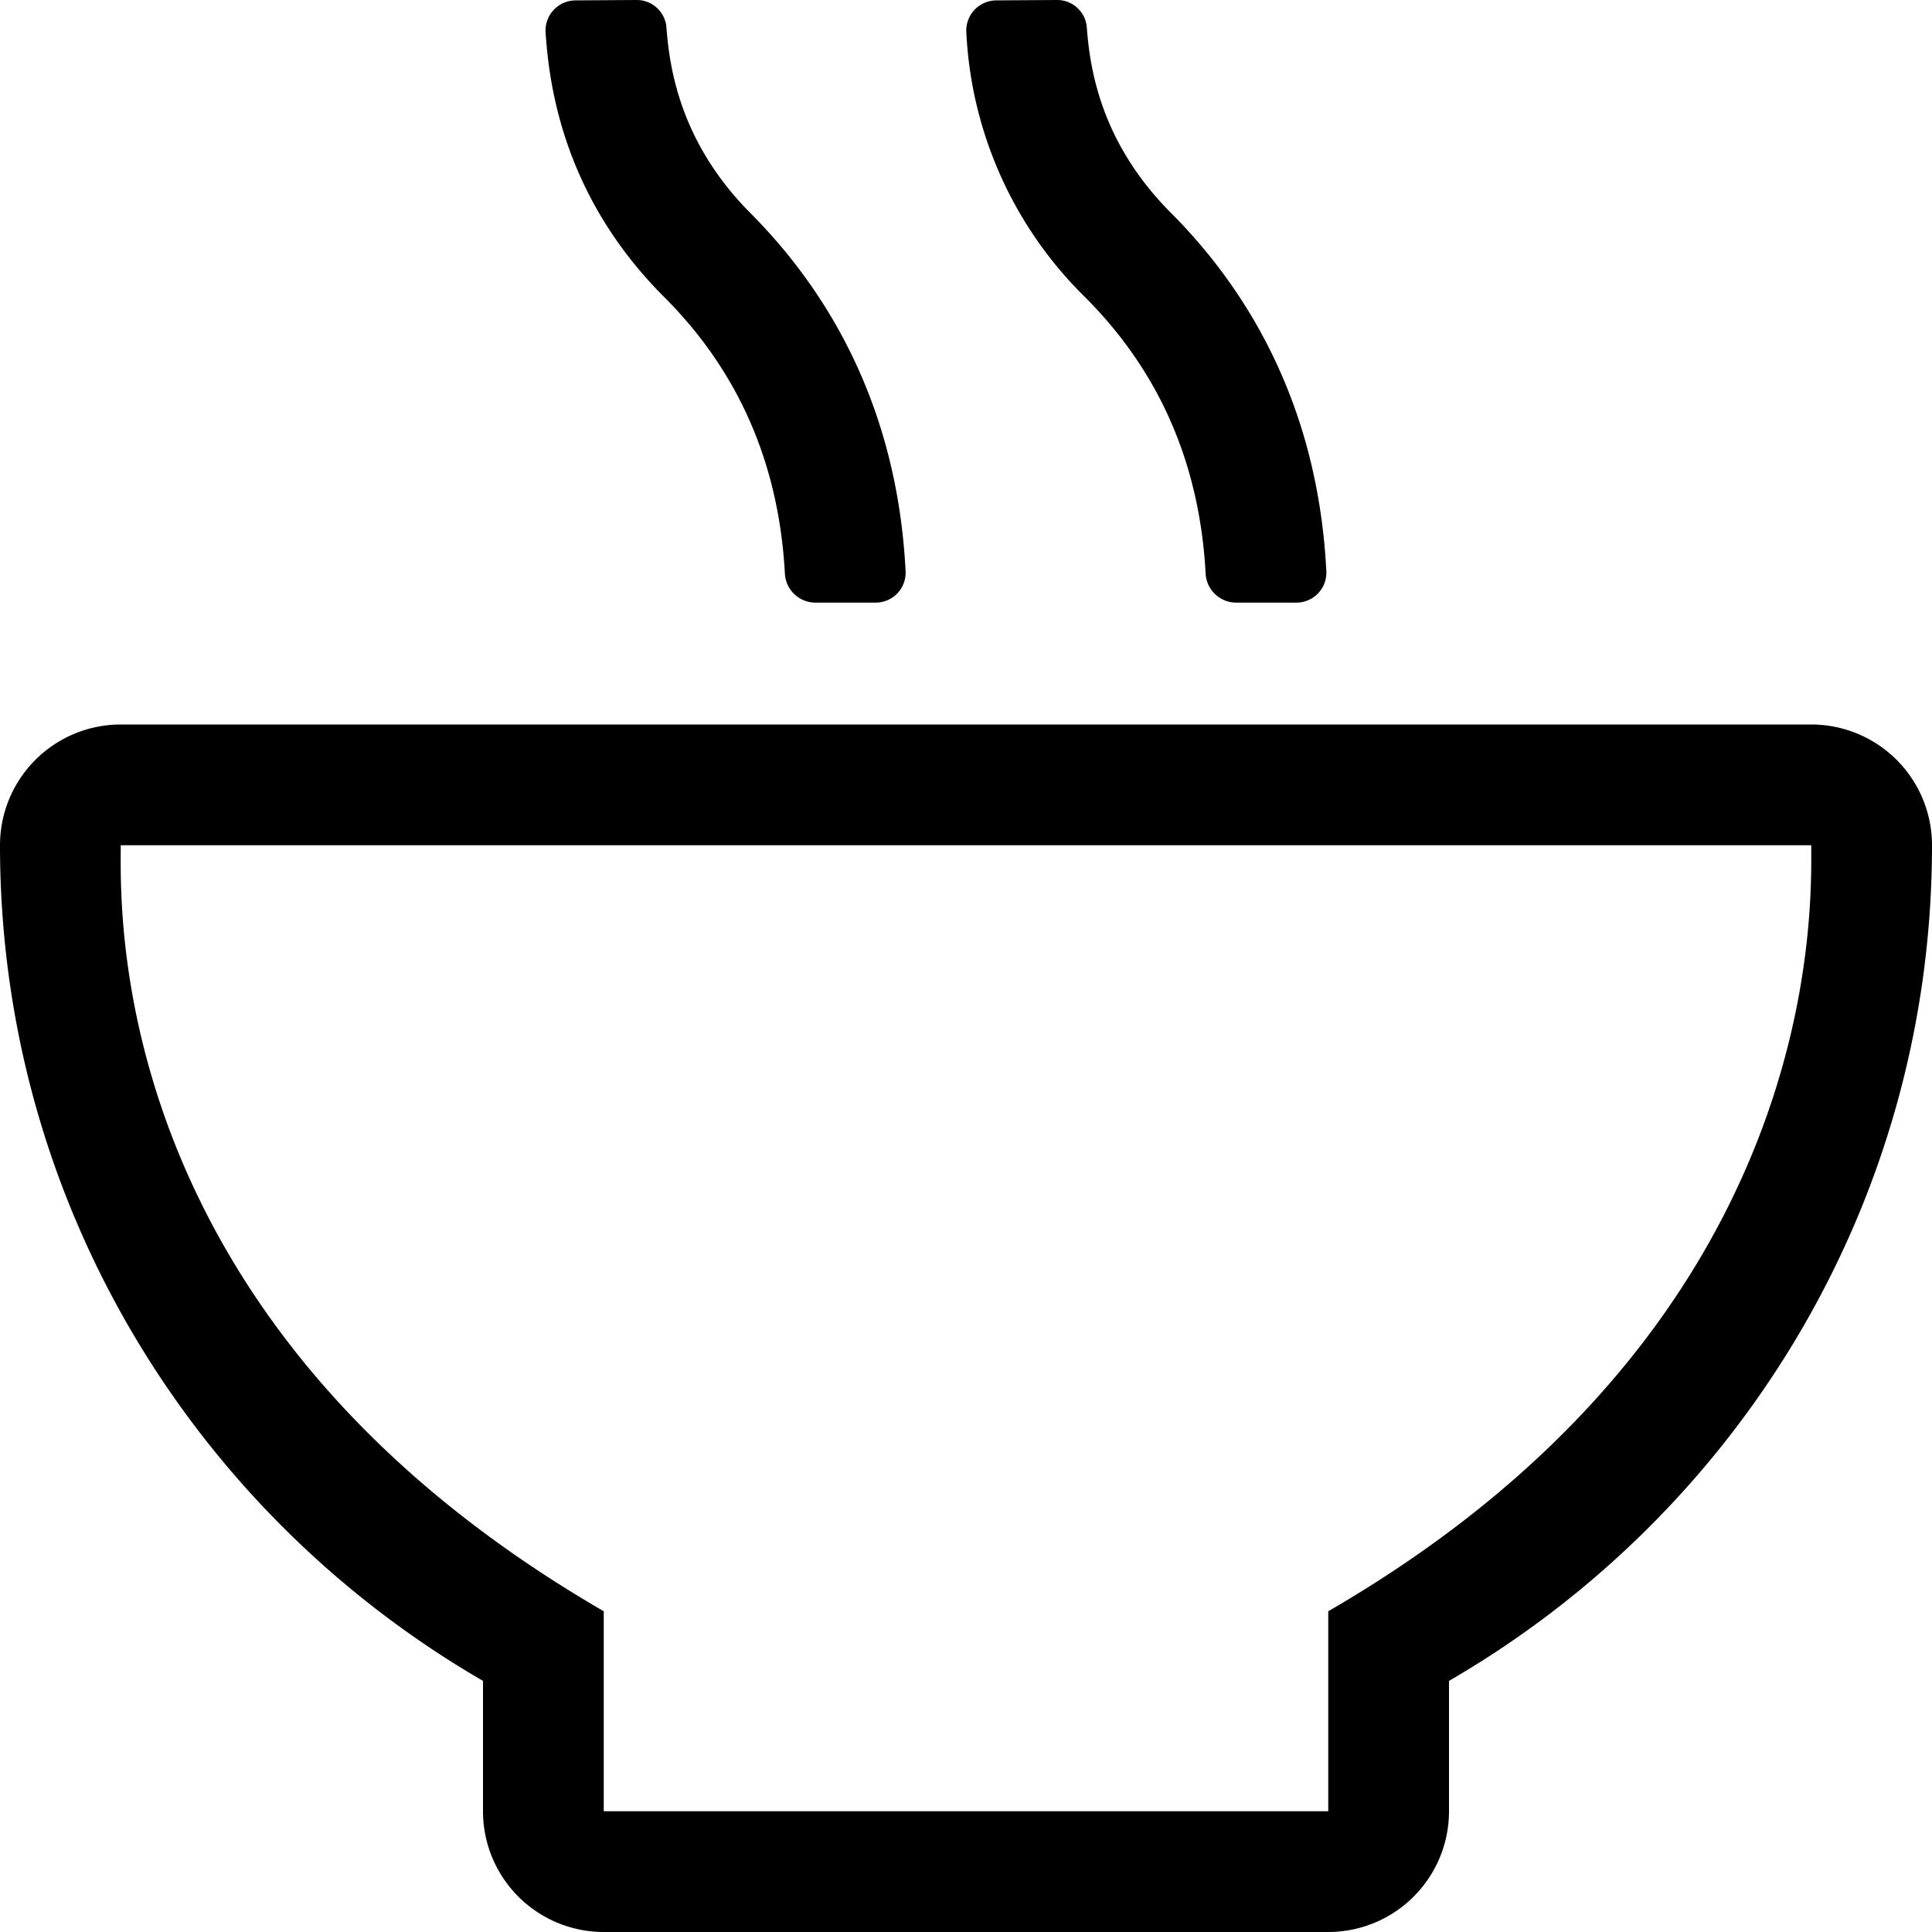 <svg xmlns="http://www.w3.org/2000/svg" viewBox="0 0 512 512"><!-- Font Awesome Pro 5.15.1 by @fontawesome - https://fontawesome.com License - https://fontawesome.com/license (Commercial License) --><path d="M319.5 151.9a8.12 8.12 0 0 0 8 7.8h16a7.94 7.94 0 0 0 8-8.2c-2.1-42.1-19.3-73.3-41.6-95.5-18.4-18.7-21.1-38.2-21.9-48.9a7.87 7.87 0 0 0-8-7.1l-16 .1a8 8 0 0 0-7.9 8.7 105.46 105.46 0 0 0 31.2 69.7c17.3 17.2 30.4 40.7 32.2 73.4zm-111.5 0a8.12 8.12 0 0 0 8 7.8h16a7.94 7.94 0 0 0 8-8.2c-2.1-42.1-19.3-73.3-41.6-95.5-18.3-18.7-21-38.2-21.8-48.9a7.9 7.9 0 0 0-8.1-7.1l-16 .1a8 8 0 0 0-7.9 8.7c1 14.9 5.2 43.6 31.2 69.7 17.29 17.2 30.39 40.7 32.2 73.4zM480 192H32a32 32 0 0 0-32 32c0 94.7 51.56 177.16 128 221.45V480a32 32 0 0 0 32 32h192a32 32 0 0 0 32-32v-34.55C460.44 401.16 512 318.7 512 224a32 32 0 0 0-32-32zM352 427v53H160v-53C27.66 350.33 32 241.22 32 224h448c0 17.46 3.37 126.89-128 203z"/></svg>